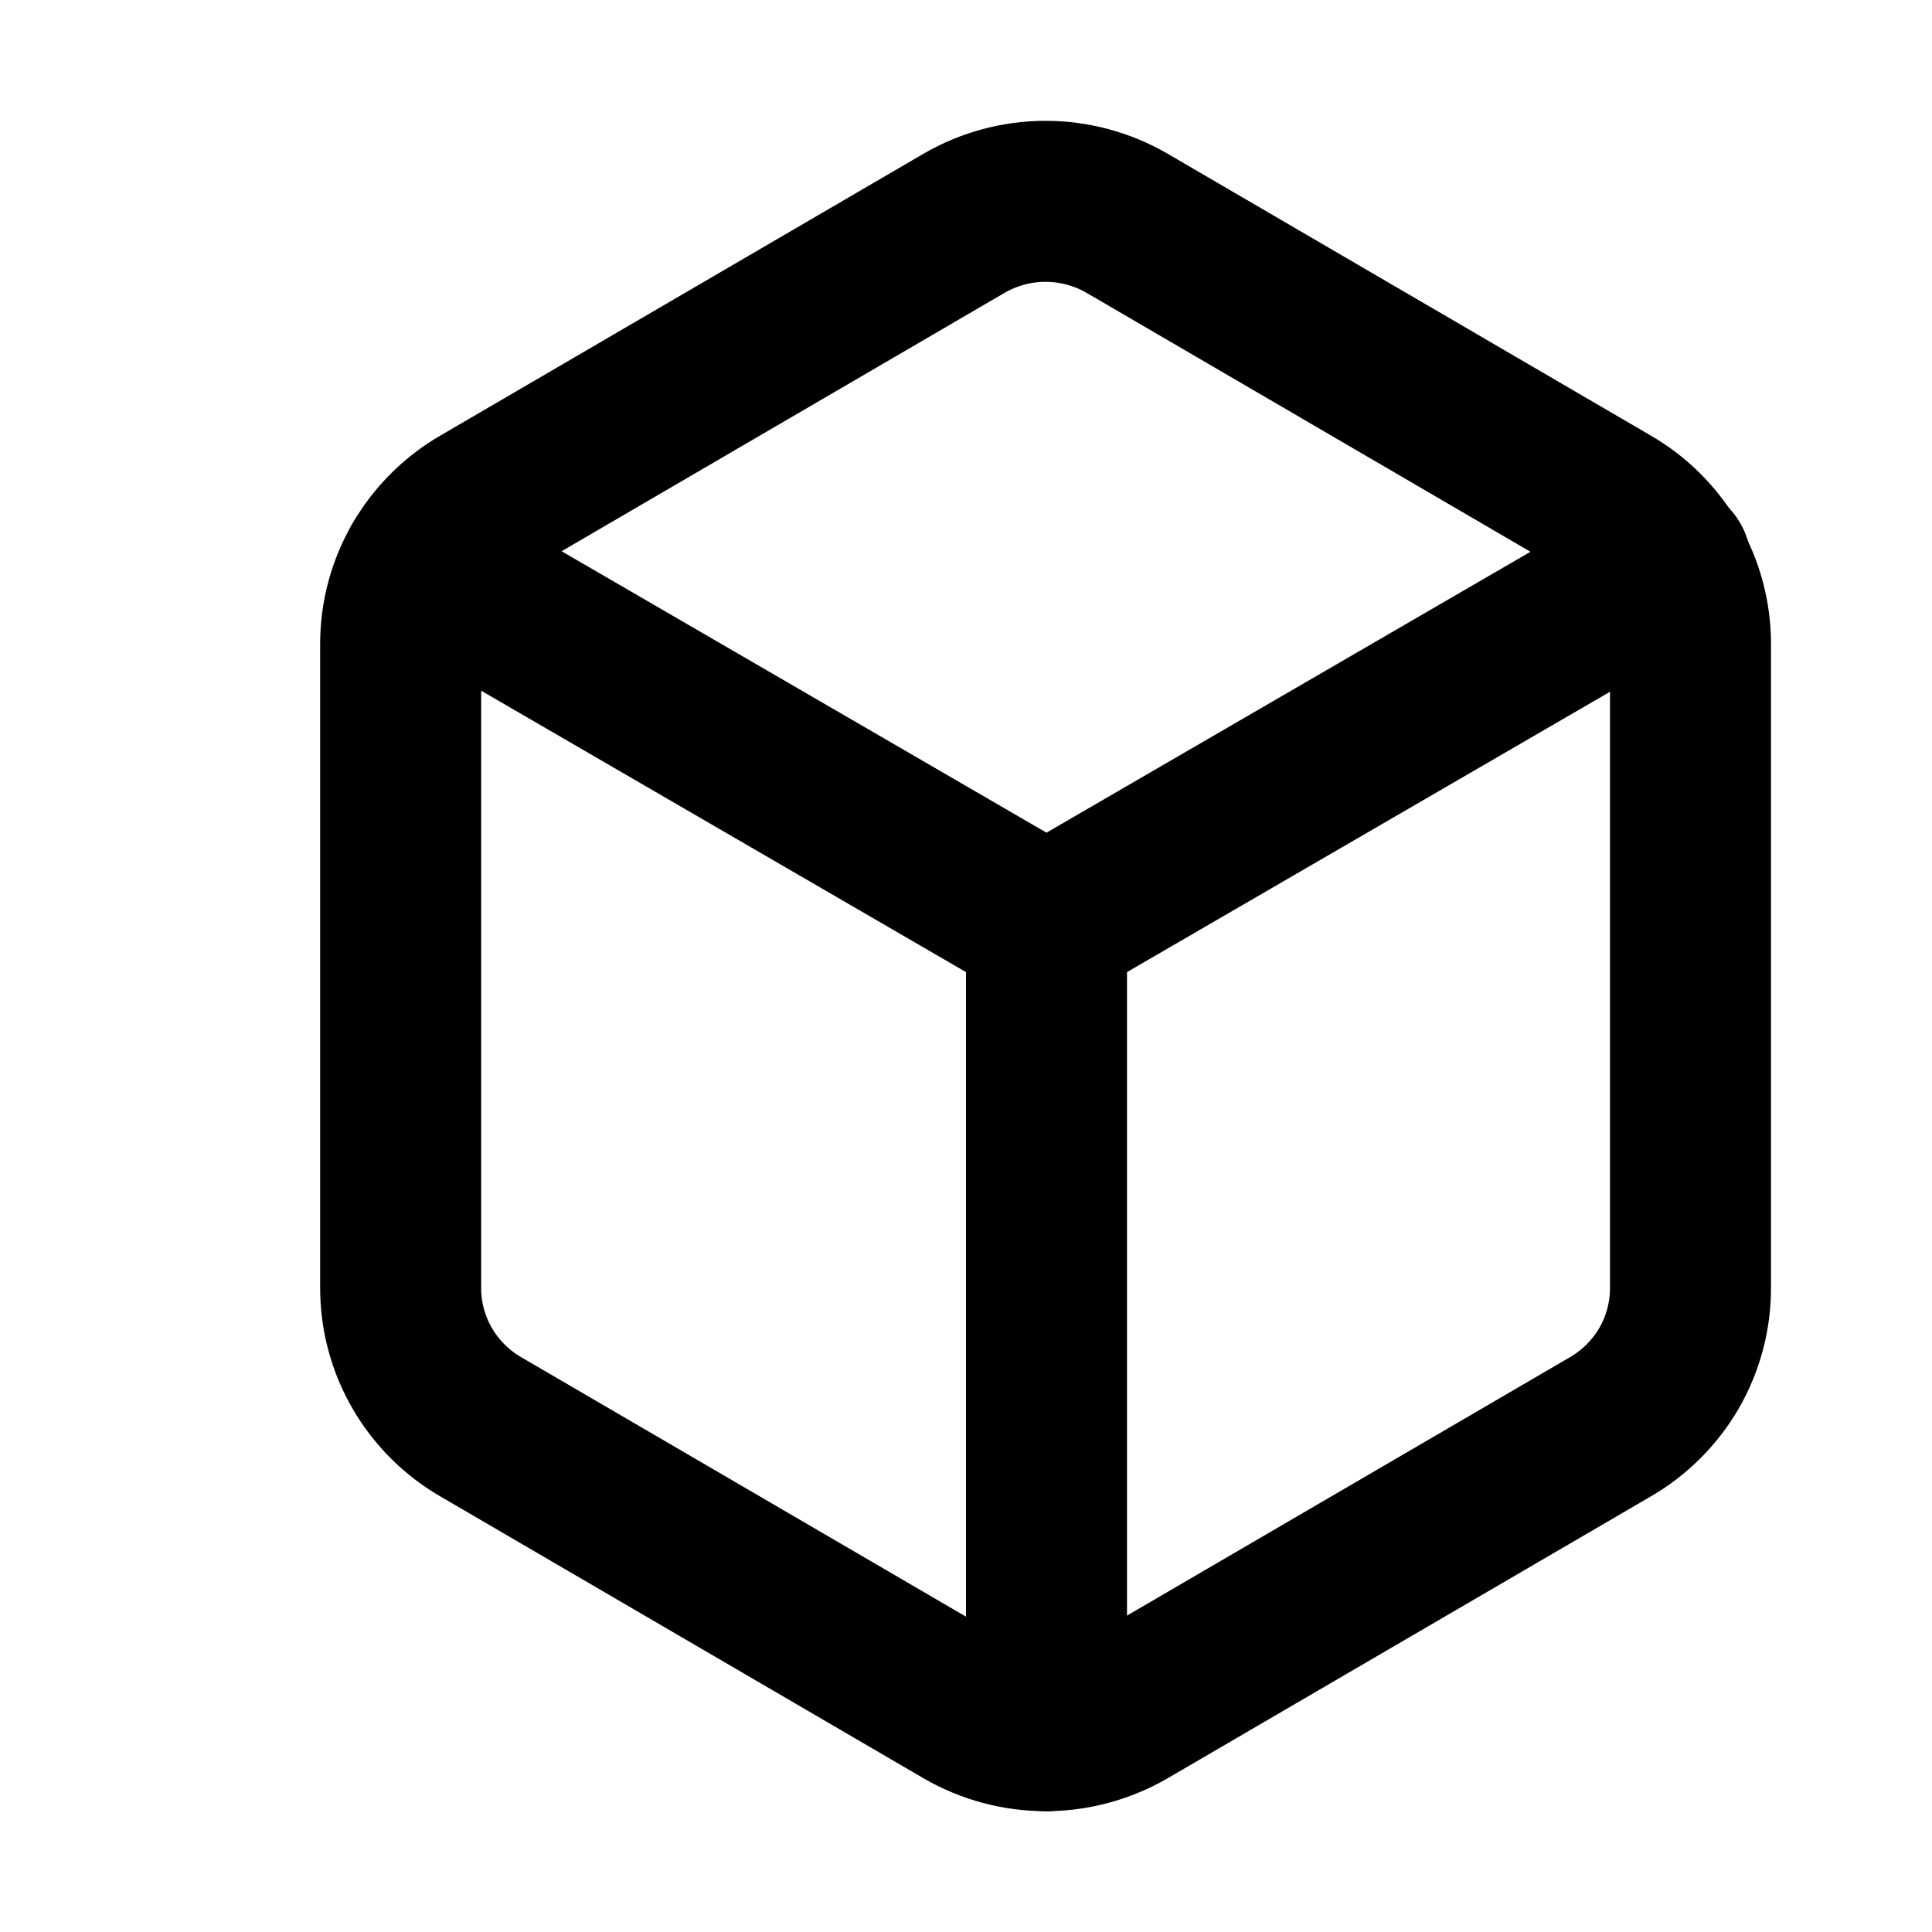 <svg width="24" height="24" viewBox="0 0 24 24" fill="none" xmlns="http://www.w3.org/2000/svg">
  <path d="M21 16V8C21 7.649 20.908 7.305 20.732 7.001C20.555 6.698 20.301 6.445 19.995 6.27L13.995 2.77C13.688 2.594 13.341 2.501 12.988 2.501C12.635 2.501 12.289 2.594 11.982 2.77L5.982 6.27C5.676 6.445 5.422 6.698 5.246 7.001C5.069 7.305 4.977 7.649 4.977 8V16C4.977 16.351 5.069 16.695 5.246 16.999C5.422 17.302 5.676 17.555 5.982 17.73L11.982 21.23C12.289 21.406 12.635 21.499 12.988 21.499C13.341 21.499 13.688 21.406 13.995 21.23L19.995 17.73C20.301 17.555 20.555 17.302 20.732 16.999C20.908 16.695 21 16.351 21 16Z" stroke="currentColor" stroke-width="2" stroke-linecap="round" stroke-linejoin="round"/>
  <path d="M5.247 7L13 11.5L20.753 7" stroke="currentColor" stroke-width="2" stroke-linecap="round" stroke-linejoin="round"/>
  <path d="M13 21.5V11.5" stroke="currentColor" stroke-width="2" stroke-linecap="round" stroke-linejoin="round"/>
</svg> 